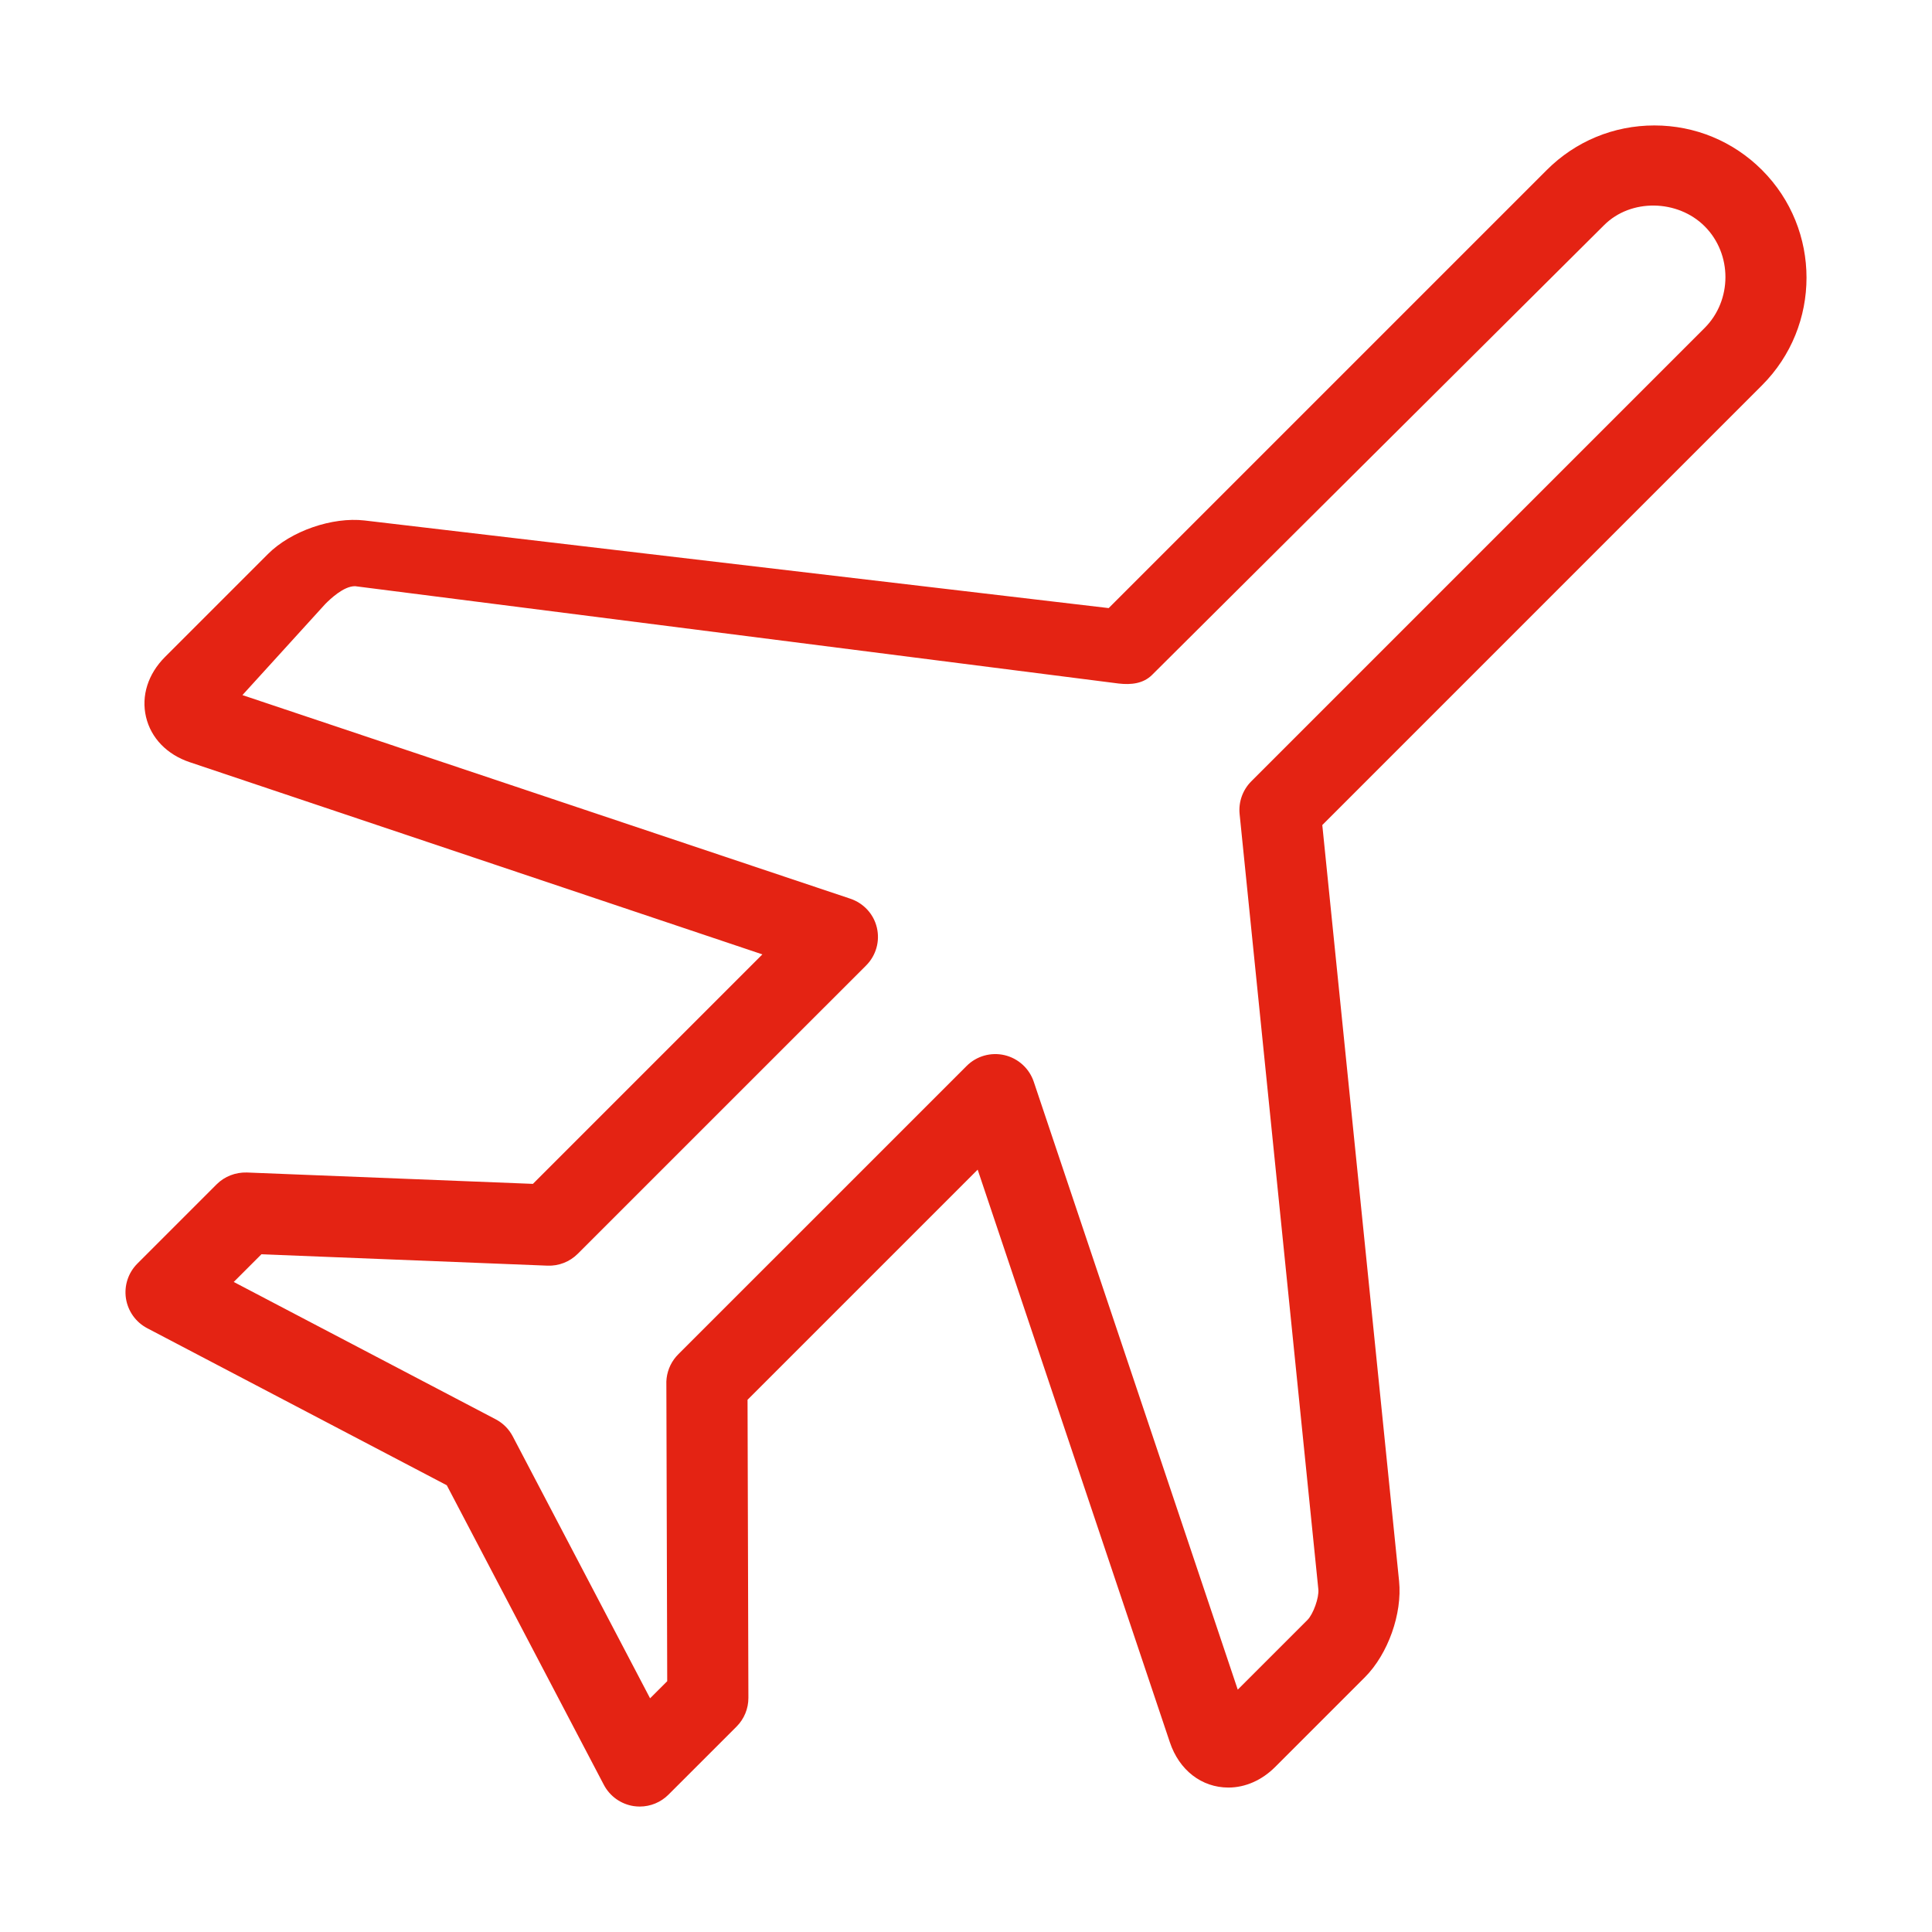 <?xml version="1.0" standalone="no"?><!DOCTYPE svg PUBLIC "-//W3C//DTD SVG 1.1//EN" "http://www.w3.org/Graphics/SVG/1.1/DTD/svg11.dtd"><svg t="1646972928746" class="icon" viewBox="0 0 1024 1024" version="1.1" xmlns="http://www.w3.org/2000/svg" p-id="10718" xmlns:xlink="http://www.w3.org/1999/xlink" width="200" height="200"><defs><style type="text/css"></style></defs><path d="M933.903 90.12c-15.243-15.243-35.506-23.631-57.048-23.631-21.553 0-41.814 8.398-57.048 23.631L587.626 322.301l-394.359-46.434c-17.175-1.994-39.095 5.595-51.264 17.794l-54.518 54.518c-9.049 9.039-12.724 20.65-10.089 31.831 2.635 11.181 11.097 19.926 23.191 23.978l303.495 101.855L282.451 627.476l-151.585-6.026c-6.005-0.168-11.811 2.036-16.052 6.278l-42.004 42.004c-4.839 4.829-7.086 11.685-6.058 18.445 1.04 6.761 5.218 12.619 11.275 15.8l158.776 83.241 83.241 158.776c3.181 6.058 9.039 10.236 15.8 11.275 1.082 0.158 2.162 0.241 3.244 0.241 5.659 0 11.139-2.236 15.201-6.299l36.073-36.061c4.052-4.042 6.32-9.543 6.299-15.265l-0.451-157.979 121.969-121.969 101.855 303.475c4.955 14.824 16.86 24.03 31.054 24.03 8.923 0 17.722-3.863 24.755-10.897l47.547-47.547c12.262-12.262 19.894-33.679 18.151-50.948l-40.702-400.752 233.062-233.084C965.355 172.763 965.355 121.583 933.903 90.12zM903.5 173.813 663.214 414.108c-4.567 4.567-6.845 10.949-6.194 17.375l41.73 410.903c0.441 4.346-2.687 13.123-5.763 16.209l-36.954 36.943-108.123-322.193c-2.373-7.055-8.22-12.378-15.474-14.089-7.244-1.691-14.866 0.462-20.115 5.733L359.571 717.73c-0.829 0.829-1.607 1.722-2.31 2.687-2.918 4.032-4.294 8.861-4.074 13.648l0.451 157.002-9.081 9.071L271.774 761.308c-2.026-3.874-5.186-7.034-9.06-9.06l-138.83-72.785 14.676-14.67 151.585 6.032c5.963 0.241 11.811-2.023 16.052-6.265l152.835-152.808c5.27-5.26 7.433-12.816 5.733-20.06-1.701-7.254-7.034-12.996-14.089-15.368L128.493 368.417l43.925-48.303c2.488-2.488 9.627-9.421 15.684-9.421 0.042 0 0.094 0 0.136 0l404.71 51.592c6.603 0.766 13.071 0.041 17.71-4.61l239.551-238.352c14.225-14.225 39.043-13.625 53.29 0.6C918.187 134.621 918.187 159.125 903.5 173.813z" p-id="10719" fill="#e42313"></path></svg>